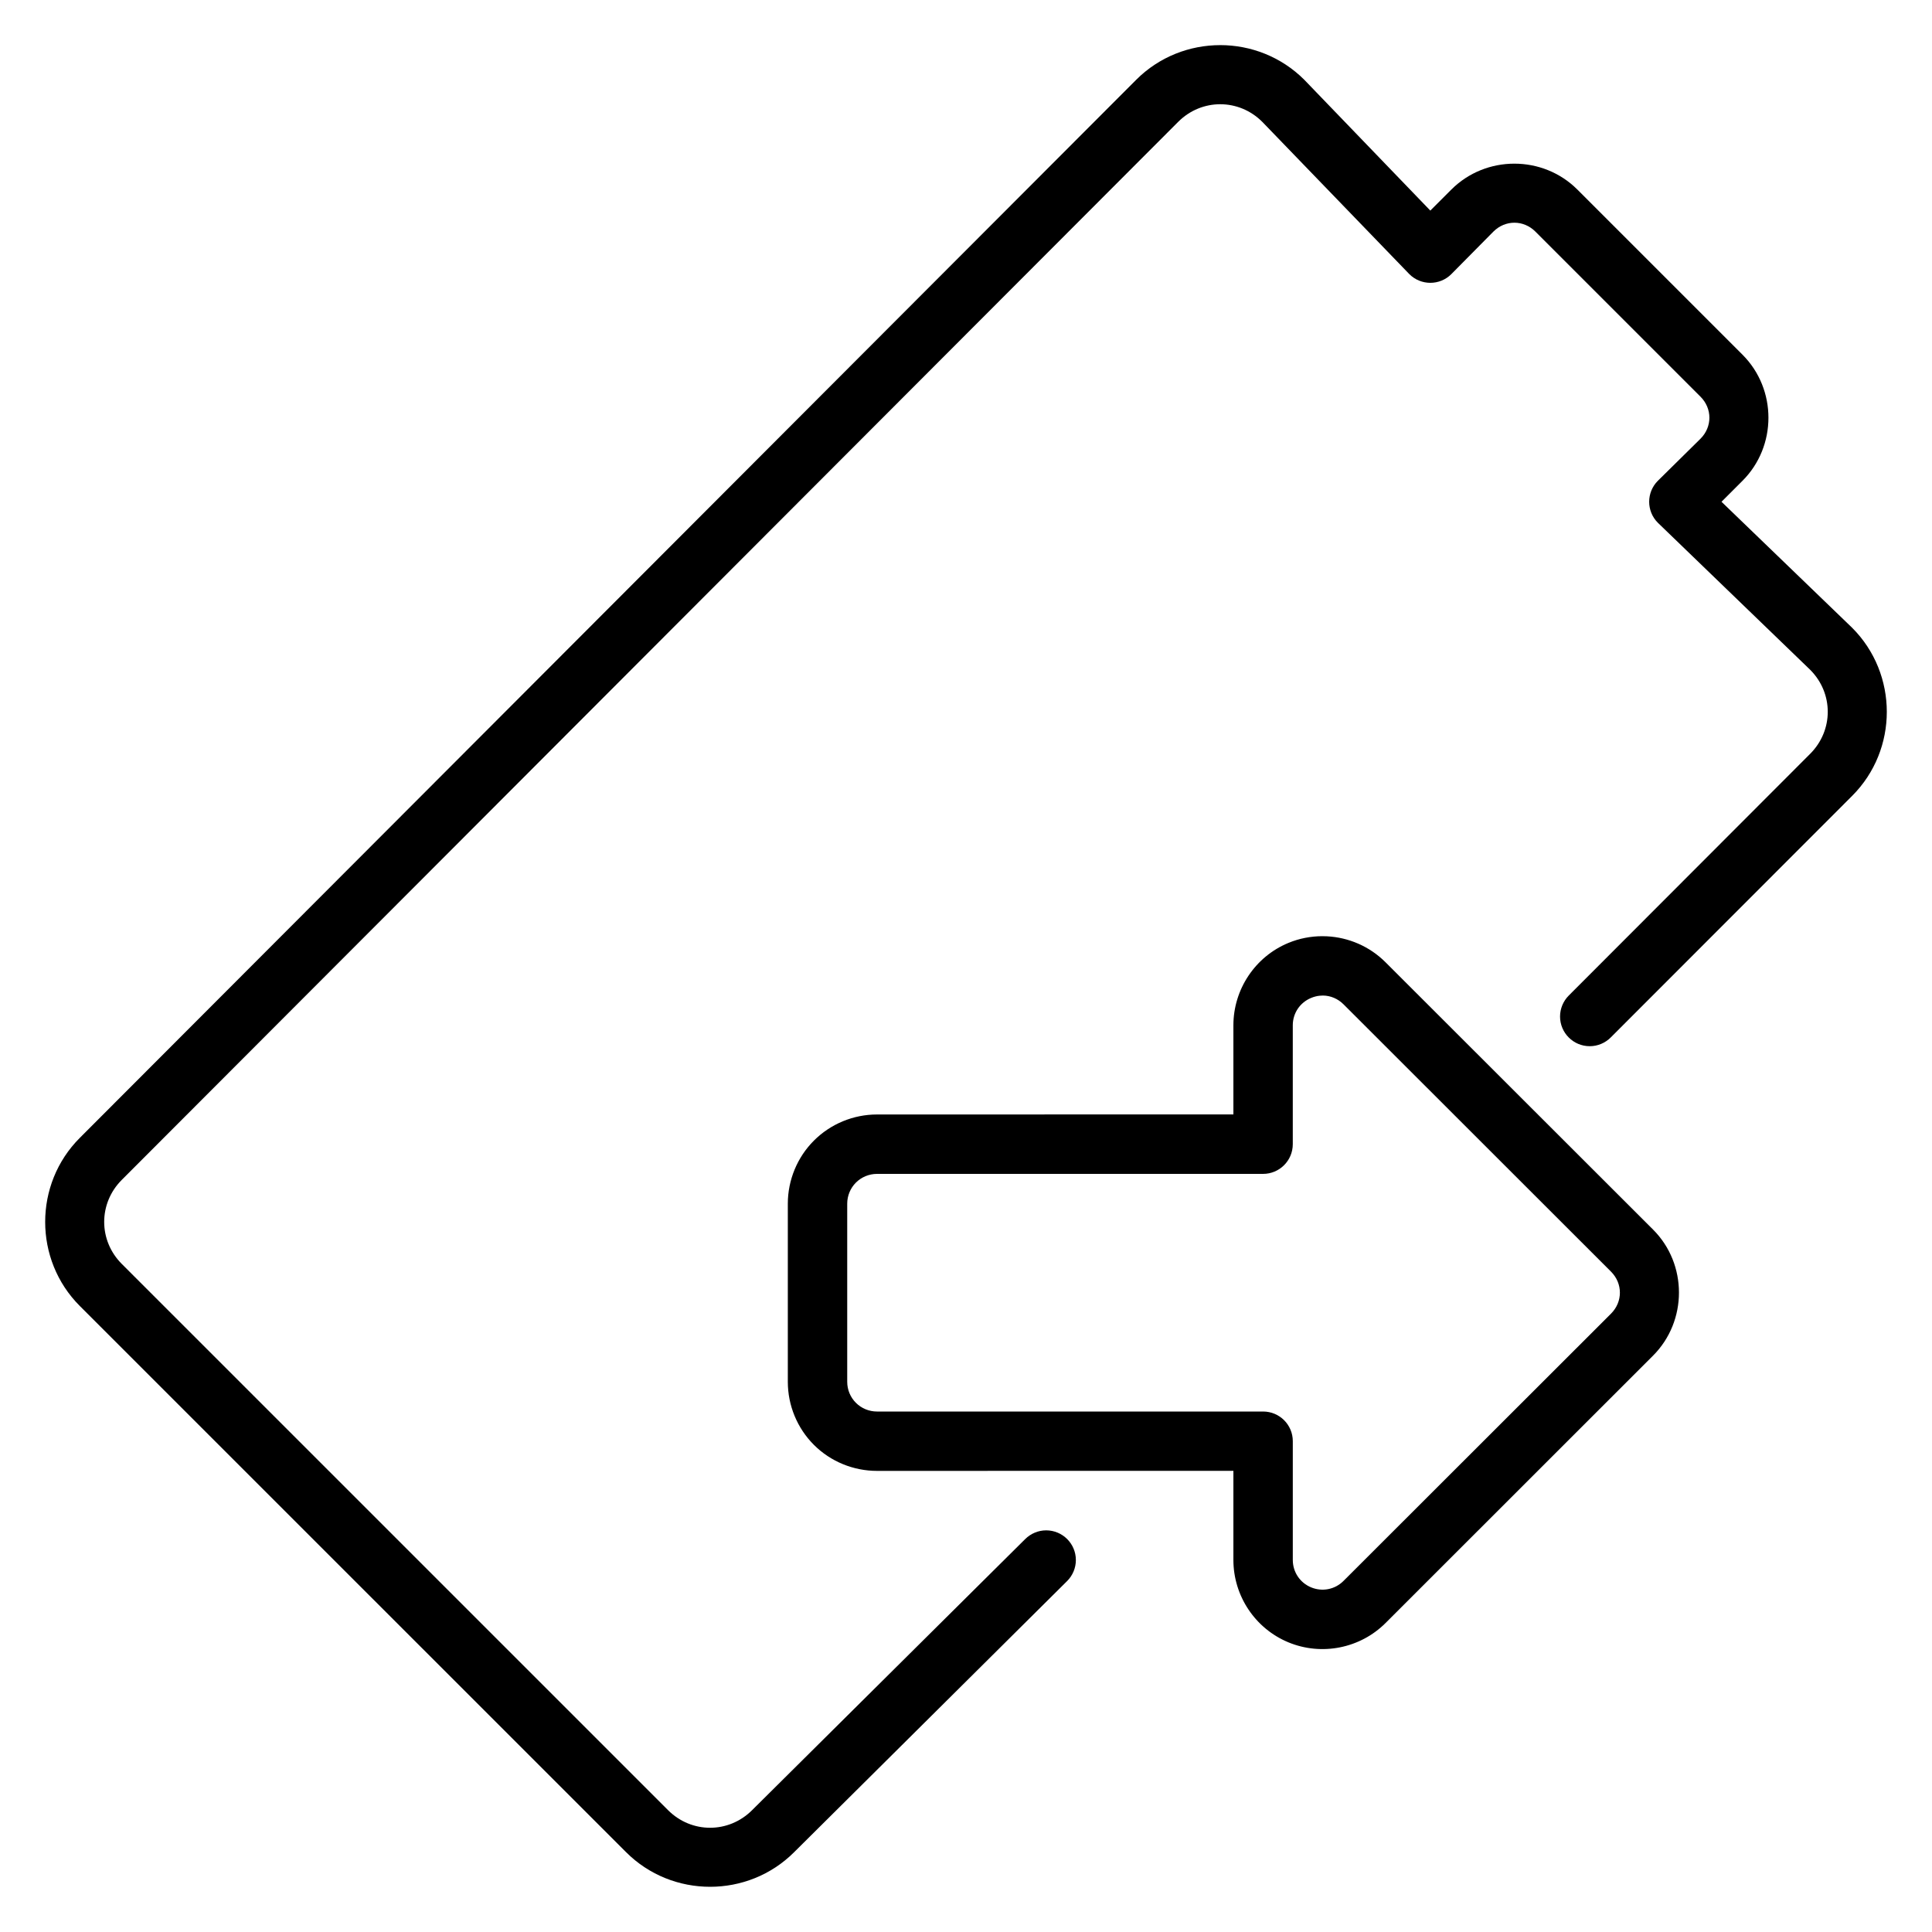<?xml version="1.0" encoding="UTF-8"?>
<!-- Uploaded to: ICON Repo, www.iconrepo.com, Generator: ICON Repo Mixer Tools -->
<svg fill="#000000" width="800px" height="800px" version="1.1" viewBox="144 144 512 512" xmlns="http://www.w3.org/2000/svg">
 <path d="m467.37 155.96c-8.074 0-16.145 3.062-22.262 9.18l-279.96 280.41c-12.234 12.234-12.234 32.309 0 44.543l144.77 144.75c12.23 12.234 32.305 12.234 44.539 0l72.355-71.863c1.473-1.473 2.301-3.465 2.305-5.551 0-2.172-0.879-4.141-2.305-5.562-1.426-1.426-3.391-2.309-5.566-2.309-2.086 0-4.09 0.848-5.566 2.32l-72.367 71.836c-6.219 6.215-16.047 6.215-22.266 0l-144.77-144.76c-6.219-6.215-6.219-16.062 0-22.277l279.96-280.39c6.215-6.219 16.062-6.219 22.277 0l38.977 40.359c1.535 1.535 3.551 2.305 5.562 2.305 2.016 0 4.031-0.77 5.566-2.305l11.148-11.27c3.141-3.141 7.988-3.141 11.133 0l43.754 43.754c3.141 3.141 3.141 7.992 0 11.133l-11.301 11.148c-1.535 1.535-2.305 3.551-2.305 5.566 0 2.012 0.77 4.027 2.305 5.562l40.363 38.961c6.215 6.215 6.215 16.047 0 22.266l-63.977 64.066c-1.473 1.473-2.301 3.469-2.309 5.551 0 2.172 0.883 4.141 2.309 5.566 1.422 1.426 3.391 2.305 5.566 2.305 2.086 0 4.09-0.844 5.562-2.32l63.977-64.023c6.117-6.117 9.18-14.184 9.18-22.262s-3.062-16.16-9.18-22.277l-34.625-33.395 5.566-5.566c9.16-9.16 9.16-24.254 0-33.41l-43.758-43.758c-9.156-9.16-24.25-9.16-33.41 0l-5.566 5.566-33.406-34.672c-6.121-6.117-14.203-9.18-22.281-9.18zm27.016 236.14c-3.019 0.012-6.062 0.586-8.949 1.785-8.805 3.644-14.574 12.305-14.574 21.832v23.617l-94.465 0.016c-6.254 0.004-12.273 2.496-16.699 6.918-4.422 4.422-6.914 10.457-6.918 16.711v47.219c0 6.258 2.492 12.285 6.918 16.711s10.461 6.887 16.715 6.891l94.449-0.016v23.617c0 9.527 5.769 18.184 14.574 21.832 8.805 3.644 19.016 1.617 25.754-5.121l70.879-70.848c4.578-4.578 6.871-10.652 6.871-16.715 0-6.059-2.277-12.117-6.856-16.695l-70.91-70.848c-4.211-4.207-9.77-6.578-15.5-6.875-0.43-0.02-0.859-0.031-1.289-0.031zm0.215 15.73c2.004 0.02 3.953 0.832 5.441 2.32l70.895 70.848c1.57 1.574 2.352 3.57 2.352 5.566 0 1.996-0.781 3.996-2.352 5.566l-70.895 70.832c-2.266 2.269-5.617 2.934-8.578 1.707-2.965-1.227-4.859-4.066-4.859-7.269v-31.477c0-4.344-3.523-7.856-7.871-7.856-25.582-0.02-73.34 0-102.34 0-2.086-0.004-4.09-0.828-5.566-2.305-1.48-1.477-2.305-3.477-2.305-5.566v-47.23c0.004-2.086 0.832-4.094 2.305-5.566 1.477-1.477 3.496-2.305 5.582-2.309h102.32c4.348 0 7.871-3.523 7.871-7.871v-31.504c0-3.207 1.895-6.031 4.859-7.258 0.742-0.305 1.512-0.508 2.273-0.582 0.289-0.031 0.578-0.051 0.863-0.047z" fill-rule="evenodd"/>
</svg>